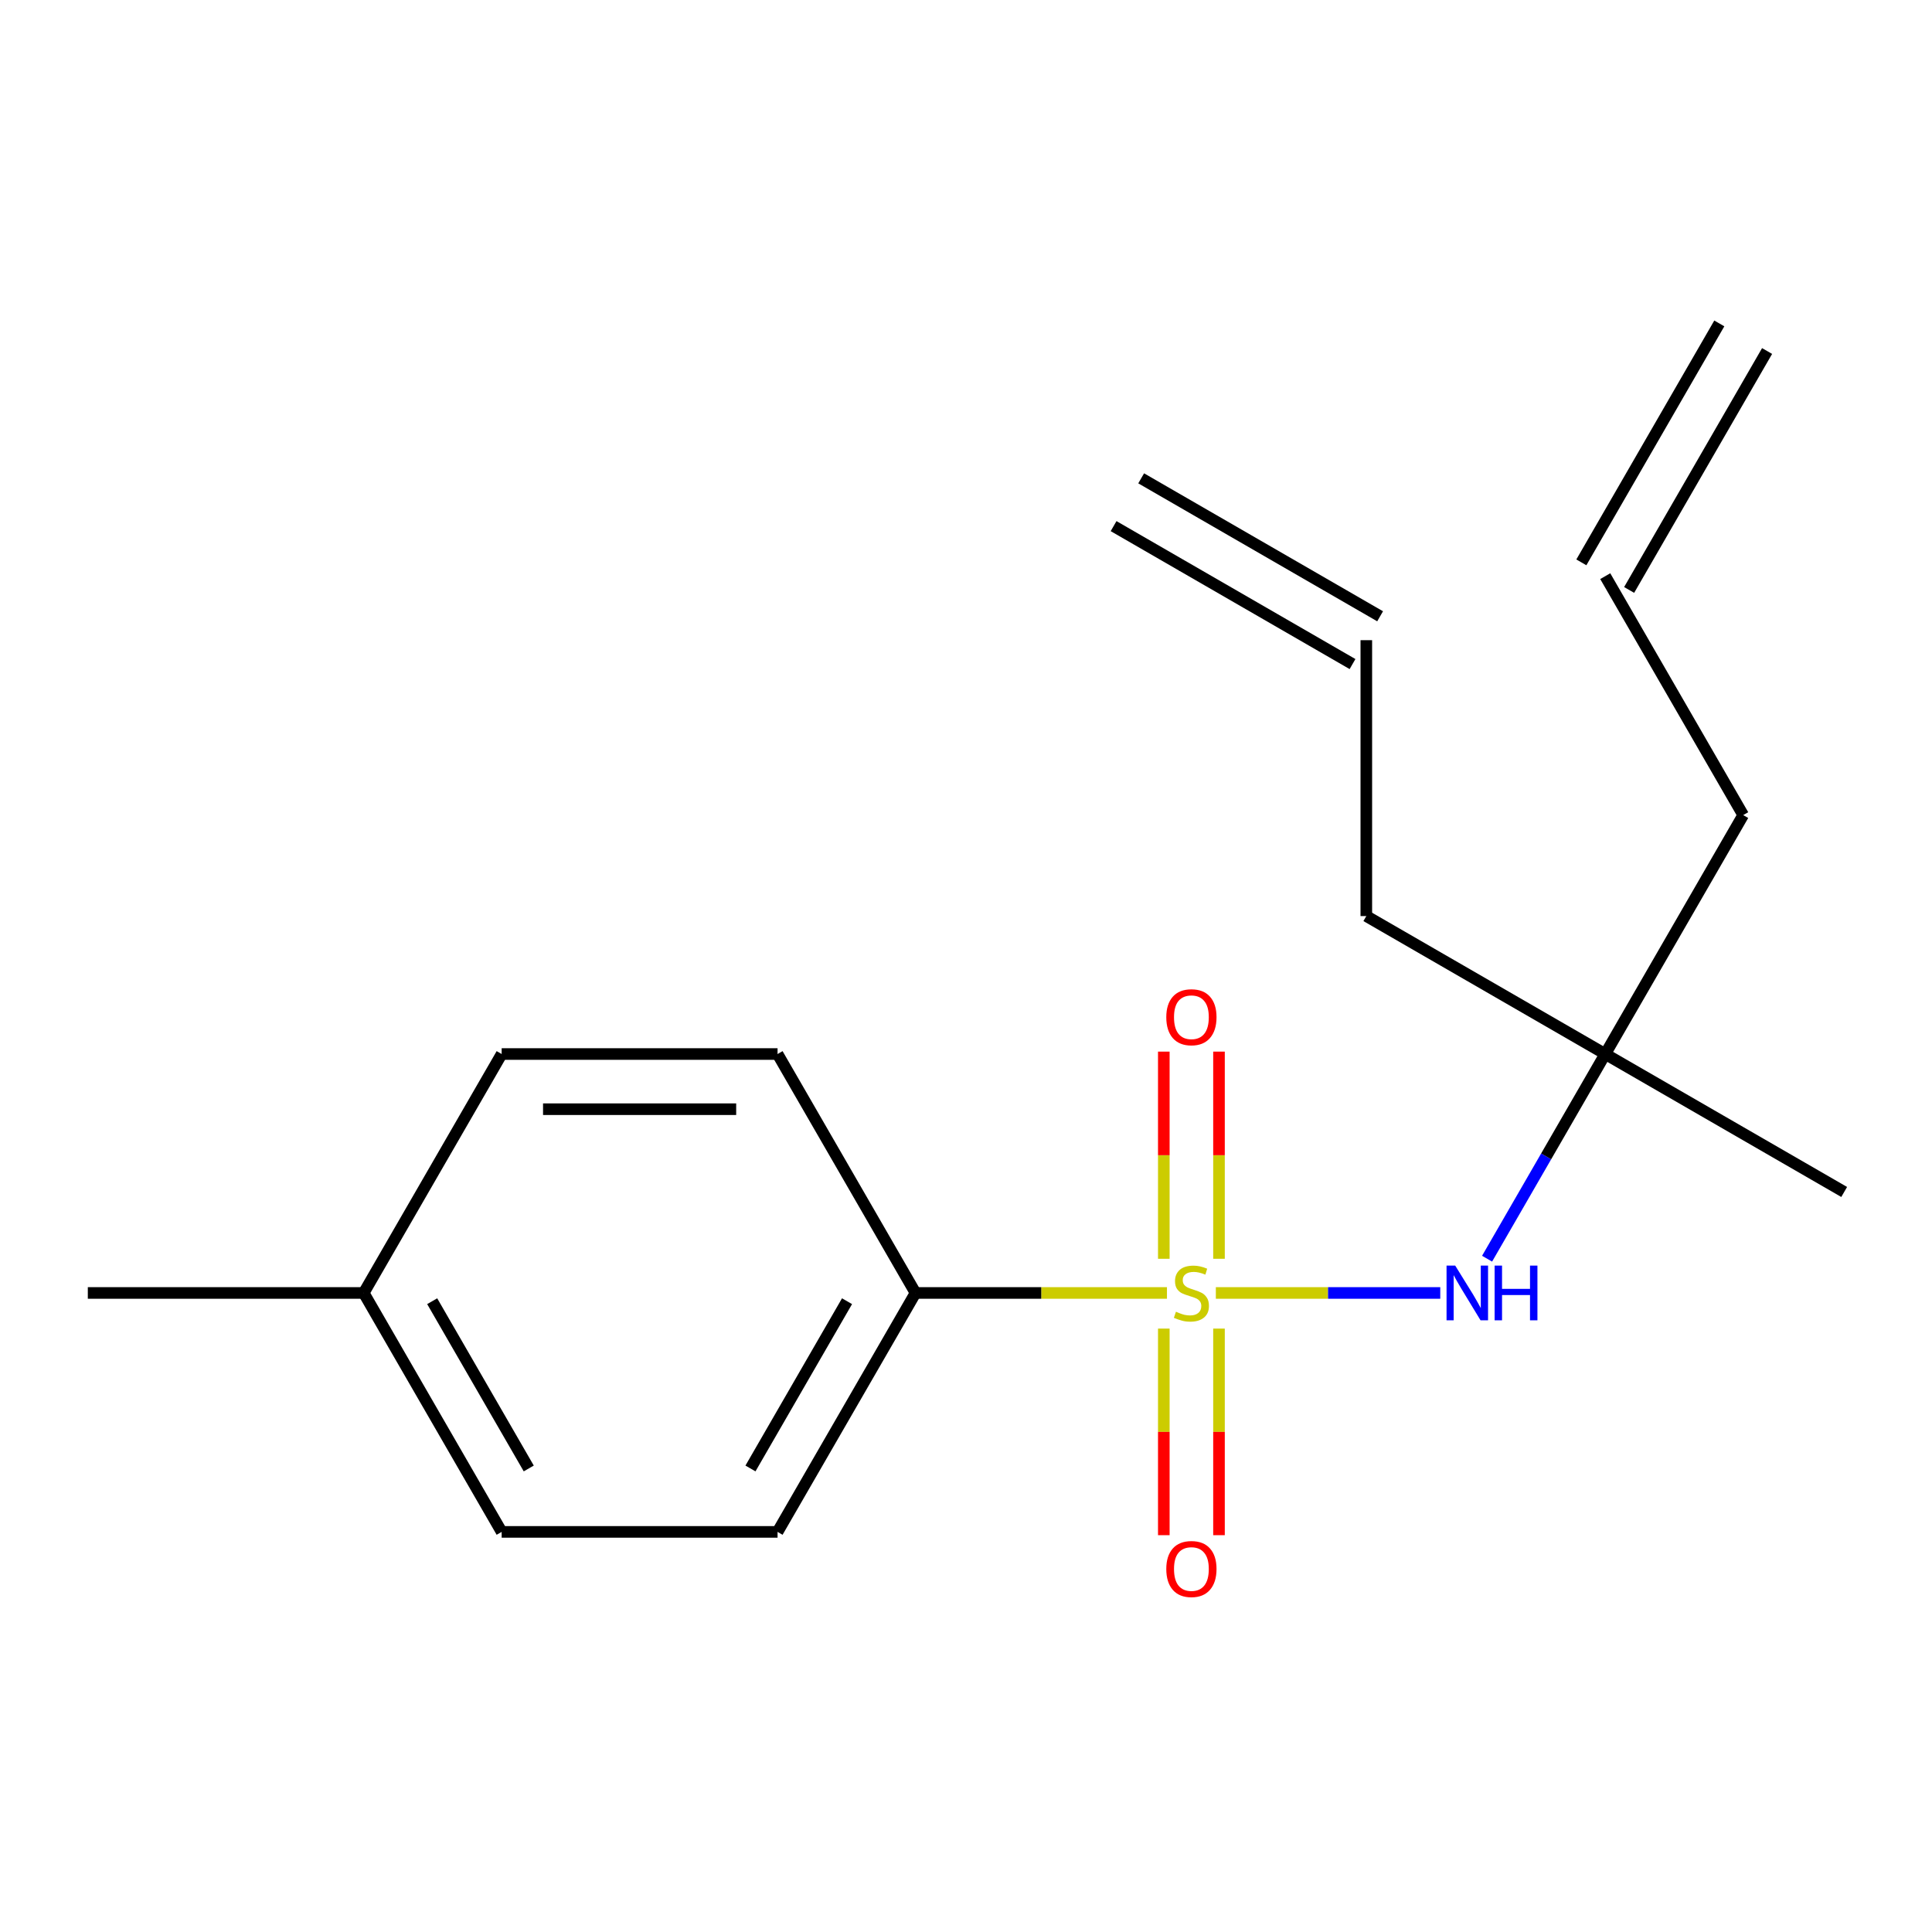 <?xml version='1.0' encoding='iso-8859-1'?>
<svg version='1.1' baseProfile='full'
              xmlns='http://www.w3.org/2000/svg'
                      xmlns:rdkit='http://www.rdkit.org/xml'
                      xmlns:xlink='http://www.w3.org/1999/xlink'
                  xml:space='preserve'
width='1000px' height='1000px' viewBox='0 0 1000 1000'>
<!-- END OF HEADER -->
<rect style='opacity:1.0;fill:#FFFFFF;stroke:none' width='1000' height='1000' x='0' y='0'> </rect>
<path class='bond-0' d='M 629.319,669.232 L 687.399,669.232' style='fill:none;fill-rule:evenodd;stroke:#CCCC00;stroke-width:6px;stroke-linecap:butt;stroke-linejoin:miter;stroke-opacity:1' />
<path class='bond-0' d='M 687.399,669.232 L 745.478,669.232' style='fill:none;fill-rule:evenodd;stroke:#0000FF;stroke-width:6px;stroke-linecap:butt;stroke-linejoin:miter;stroke-opacity:1' />
<path class='bond-1' d='M 604.019,669.232 L 538.942,669.232' style='fill:none;fill-rule:evenodd;stroke:#CCCC00;stroke-width:6px;stroke-linecap:butt;stroke-linejoin:miter;stroke-opacity:1' />
<path class='bond-1' d='M 538.942,669.232 L 473.865,669.232' style='fill:none;fill-rule:evenodd;stroke:#000000;stroke-width:6px;stroke-linecap:butt;stroke-linejoin:miter;stroke-opacity:1' />
<path class='bond-2' d='M 602.388,687.682 L 602.388,741.145' style='fill:none;fill-rule:evenodd;stroke:#CCCC00;stroke-width:6px;stroke-linecap:butt;stroke-linejoin:miter;stroke-opacity:1' />
<path class='bond-2' d='M 602.388,741.145 L 602.388,794.607' style='fill:none;fill-rule:evenodd;stroke:#FF0000;stroke-width:6px;stroke-linecap:butt;stroke-linejoin:miter;stroke-opacity:1' />
<path class='bond-2' d='M 630.949,687.682 L 630.949,741.145' style='fill:none;fill-rule:evenodd;stroke:#CCCC00;stroke-width:6px;stroke-linecap:butt;stroke-linejoin:miter;stroke-opacity:1' />
<path class='bond-2' d='M 630.949,741.145 L 630.949,794.607' style='fill:none;fill-rule:evenodd;stroke:#FF0000;stroke-width:6px;stroke-linecap:butt;stroke-linejoin:miter;stroke-opacity:1' />
<path class='bond-3' d='M 630.949,651.542 L 630.949,597.929' style='fill:none;fill-rule:evenodd;stroke:#CCCC00;stroke-width:6px;stroke-linecap:butt;stroke-linejoin:miter;stroke-opacity:1' />
<path class='bond-3' d='M 630.949,597.929 L 630.949,544.316' style='fill:none;fill-rule:evenodd;stroke:#FF0000;stroke-width:6px;stroke-linecap:butt;stroke-linejoin:miter;stroke-opacity:1' />
<path class='bond-3' d='M 602.388,651.542 L 602.388,597.929' style='fill:none;fill-rule:evenodd;stroke:#CCCC00;stroke-width:6px;stroke-linecap:butt;stroke-linejoin:miter;stroke-opacity:1' />
<path class='bond-3' d='M 602.388,597.929 L 602.388,544.316' style='fill:none;fill-rule:evenodd;stroke:#FF0000;stroke-width:6px;stroke-linecap:butt;stroke-linejoin:miter;stroke-opacity:1' />
<path class='bond-4' d='M 769.709,651.502 L 800.291,598.531' style='fill:none;fill-rule:evenodd;stroke:#0000FF;stroke-width:6px;stroke-linecap:butt;stroke-linejoin:miter;stroke-opacity:1' />
<path class='bond-4' d='M 800.291,598.531 L 830.874,545.561' style='fill:none;fill-rule:evenodd;stroke:#000000;stroke-width:6px;stroke-linecap:butt;stroke-linejoin:miter;stroke-opacity:1' />
<path class='bond-5' d='M 473.865,669.232 L 402.463,792.904' style='fill:none;fill-rule:evenodd;stroke:#000000;stroke-width:6px;stroke-linecap:butt;stroke-linejoin:miter;stroke-opacity:1' />
<path class='bond-5' d='M 438.421,673.502 L 388.439,760.073' style='fill:none;fill-rule:evenodd;stroke:#000000;stroke-width:6px;stroke-linecap:butt;stroke-linejoin:miter;stroke-opacity:1' />
<path class='bond-6' d='M 473.865,669.232 L 402.463,545.561' style='fill:none;fill-rule:evenodd;stroke:#000000;stroke-width:6px;stroke-linecap:butt;stroke-linejoin:miter;stroke-opacity:1' />
<path class='bond-14' d='M 830.874,545.561 L 707.202,474.159' style='fill:none;fill-rule:evenodd;stroke:#000000;stroke-width:6px;stroke-linecap:butt;stroke-linejoin:miter;stroke-opacity:1' />
<path class='bond-15' d='M 830.874,545.561 L 902.276,421.889' style='fill:none;fill-rule:evenodd;stroke:#000000;stroke-width:6px;stroke-linecap:butt;stroke-linejoin:miter;stroke-opacity:1' />
<path class='bond-16' d='M 830.874,545.561 L 954.545,616.962' style='fill:none;fill-rule:evenodd;stroke:#000000;stroke-width:6px;stroke-linecap:butt;stroke-linejoin:miter;stroke-opacity:1' />
<path class='bond-11' d='M 402.463,792.904 L 259.66,792.904' style='fill:none;fill-rule:evenodd;stroke:#000000;stroke-width:6px;stroke-linecap:butt;stroke-linejoin:miter;stroke-opacity:1' />
<path class='bond-12' d='M 402.463,545.561 L 259.66,545.561' style='fill:none;fill-rule:evenodd;stroke:#000000;stroke-width:6px;stroke-linecap:butt;stroke-linejoin:miter;stroke-opacity:1' />
<path class='bond-12' d='M 381.043,574.121 L 281.08,574.121' style='fill:none;fill-rule:evenodd;stroke:#000000;stroke-width:6px;stroke-linecap:butt;stroke-linejoin:miter;stroke-opacity:1' />
<path class='bond-7' d='M 830.874,298.218 L 902.276,421.889' style='fill:none;fill-rule:evenodd;stroke:#000000;stroke-width:6px;stroke-linecap:butt;stroke-linejoin:miter;stroke-opacity:1' />
<path class='bond-9' d='M 843.241,305.358 L 914.643,181.686' style='fill:none;fill-rule:evenodd;stroke:#000000;stroke-width:6px;stroke-linecap:butt;stroke-linejoin:miter;stroke-opacity:1' />
<path class='bond-9' d='M 818.507,291.077 L 889.909,167.406' style='fill:none;fill-rule:evenodd;stroke:#000000;stroke-width:6px;stroke-linecap:butt;stroke-linejoin:miter;stroke-opacity:1' />
<path class='bond-8' d='M 707.202,331.355 L 707.202,474.159' style='fill:none;fill-rule:evenodd;stroke:#000000;stroke-width:6px;stroke-linecap:butt;stroke-linejoin:miter;stroke-opacity:1' />
<path class='bond-10' d='M 714.343,318.988 L 590.671,247.586' style='fill:none;fill-rule:evenodd;stroke:#000000;stroke-width:6px;stroke-linecap:butt;stroke-linejoin:miter;stroke-opacity:1' />
<path class='bond-10' d='M 700.062,343.722 L 576.391,272.321' style='fill:none;fill-rule:evenodd;stroke:#000000;stroke-width:6px;stroke-linecap:butt;stroke-linejoin:miter;stroke-opacity:1' />
<path class='bond-18' d='M 259.66,792.904 L 188.258,669.232' style='fill:none;fill-rule:evenodd;stroke:#000000;stroke-width:6px;stroke-linecap:butt;stroke-linejoin:miter;stroke-opacity:1' />
<path class='bond-18' d='M 273.684,760.073 L 223.703,673.502' style='fill:none;fill-rule:evenodd;stroke:#000000;stroke-width:6px;stroke-linecap:butt;stroke-linejoin:miter;stroke-opacity:1' />
<path class='bond-13' d='M 259.66,545.561 L 188.258,669.232' style='fill:none;fill-rule:evenodd;stroke:#000000;stroke-width:6px;stroke-linecap:butt;stroke-linejoin:miter;stroke-opacity:1' />
<path class='bond-17' d='M 188.258,669.232 L 45.455,669.232' style='fill:none;fill-rule:evenodd;stroke:#000000;stroke-width:6px;stroke-linecap:butt;stroke-linejoin:miter;stroke-opacity:1' />
<path  class='atom-0' d='M 608.669 678.952
Q 608.989 679.072, 610.309 679.632
Q 611.629 680.192, 613.069 680.552
Q 614.549 680.872, 615.989 680.872
Q 618.669 680.872, 620.229 679.592
Q 621.789 678.272, 621.789 675.992
Q 621.789 674.432, 620.989 673.472
Q 620.229 672.512, 619.029 671.992
Q 617.829 671.472, 615.829 670.872
Q 613.309 670.112, 611.789 669.392
Q 610.309 668.672, 609.229 667.152
Q 608.189 665.632, 608.189 663.072
Q 608.189 659.512, 610.589 657.312
Q 613.029 655.112, 617.829 655.112
Q 621.109 655.112, 624.829 656.672
L 623.909 659.752
Q 620.509 658.352, 617.949 658.352
Q 615.189 658.352, 613.669 659.512
Q 612.149 660.632, 612.189 662.592
Q 612.189 664.112, 612.949 665.032
Q 613.749 665.952, 614.869 666.472
Q 616.029 666.992, 617.949 667.592
Q 620.509 668.392, 622.029 669.192
Q 623.549 669.992, 624.629 671.632
Q 625.749 673.232, 625.749 675.992
Q 625.749 679.912, 623.109 682.032
Q 620.509 684.112, 616.149 684.112
Q 613.629 684.112, 611.709 683.552
Q 609.829 683.032, 607.589 682.112
L 608.669 678.952
' fill='#CCCC00'/>
<path  class='atom-1' d='M 753.212 655.072
L 762.492 670.072
Q 763.412 671.552, 764.892 674.232
Q 766.372 676.912, 766.452 677.072
L 766.452 655.072
L 770.212 655.072
L 770.212 683.392
L 766.332 683.392
L 756.372 666.992
Q 755.212 665.072, 753.972 662.872
Q 752.772 660.672, 752.412 659.992
L 752.412 683.392
L 748.732 683.392
L 748.732 655.072
L 753.212 655.072
' fill='#0000FF'/>
<path  class='atom-1' d='M 773.612 655.072
L 777.452 655.072
L 777.452 667.112
L 791.932 667.112
L 791.932 655.072
L 795.772 655.072
L 795.772 683.392
L 791.932 683.392
L 791.932 670.312
L 777.452 670.312
L 777.452 683.392
L 773.612 683.392
L 773.612 655.072
' fill='#0000FF'/>
<path  class='atom-3' d='M 603.669 812.116
Q 603.669 805.316, 607.029 801.516
Q 610.389 797.716, 616.669 797.716
Q 622.949 797.716, 626.309 801.516
Q 629.669 805.316, 629.669 812.116
Q 629.669 818.996, 626.269 822.916
Q 622.869 826.796, 616.669 826.796
Q 610.429 826.796, 607.029 822.916
Q 603.669 819.036, 603.669 812.116
M 616.669 823.596
Q 620.989 823.596, 623.309 820.716
Q 625.669 817.796, 625.669 812.116
Q 625.669 806.556, 623.309 803.756
Q 620.989 800.916, 616.669 800.916
Q 612.349 800.916, 609.989 803.716
Q 607.669 806.516, 607.669 812.116
Q 607.669 817.836, 609.989 820.716
Q 612.349 823.596, 616.669 823.596
' fill='#FF0000'/>
<path  class='atom-4' d='M 603.669 526.509
Q 603.669 519.709, 607.029 515.909
Q 610.389 512.109, 616.669 512.109
Q 622.949 512.109, 626.309 515.909
Q 629.669 519.709, 629.669 526.509
Q 629.669 533.389, 626.269 537.309
Q 622.869 541.189, 616.669 541.189
Q 610.429 541.189, 607.029 537.309
Q 603.669 533.429, 603.669 526.509
M 616.669 537.989
Q 620.989 537.989, 623.309 535.109
Q 625.669 532.189, 625.669 526.509
Q 625.669 520.949, 623.309 518.149
Q 620.989 515.309, 616.669 515.309
Q 612.349 515.309, 609.989 518.109
Q 607.669 520.909, 607.669 526.509
Q 607.669 532.229, 609.989 535.109
Q 612.349 537.989, 616.669 537.989
' fill='#FF0000'/>
</svg>
